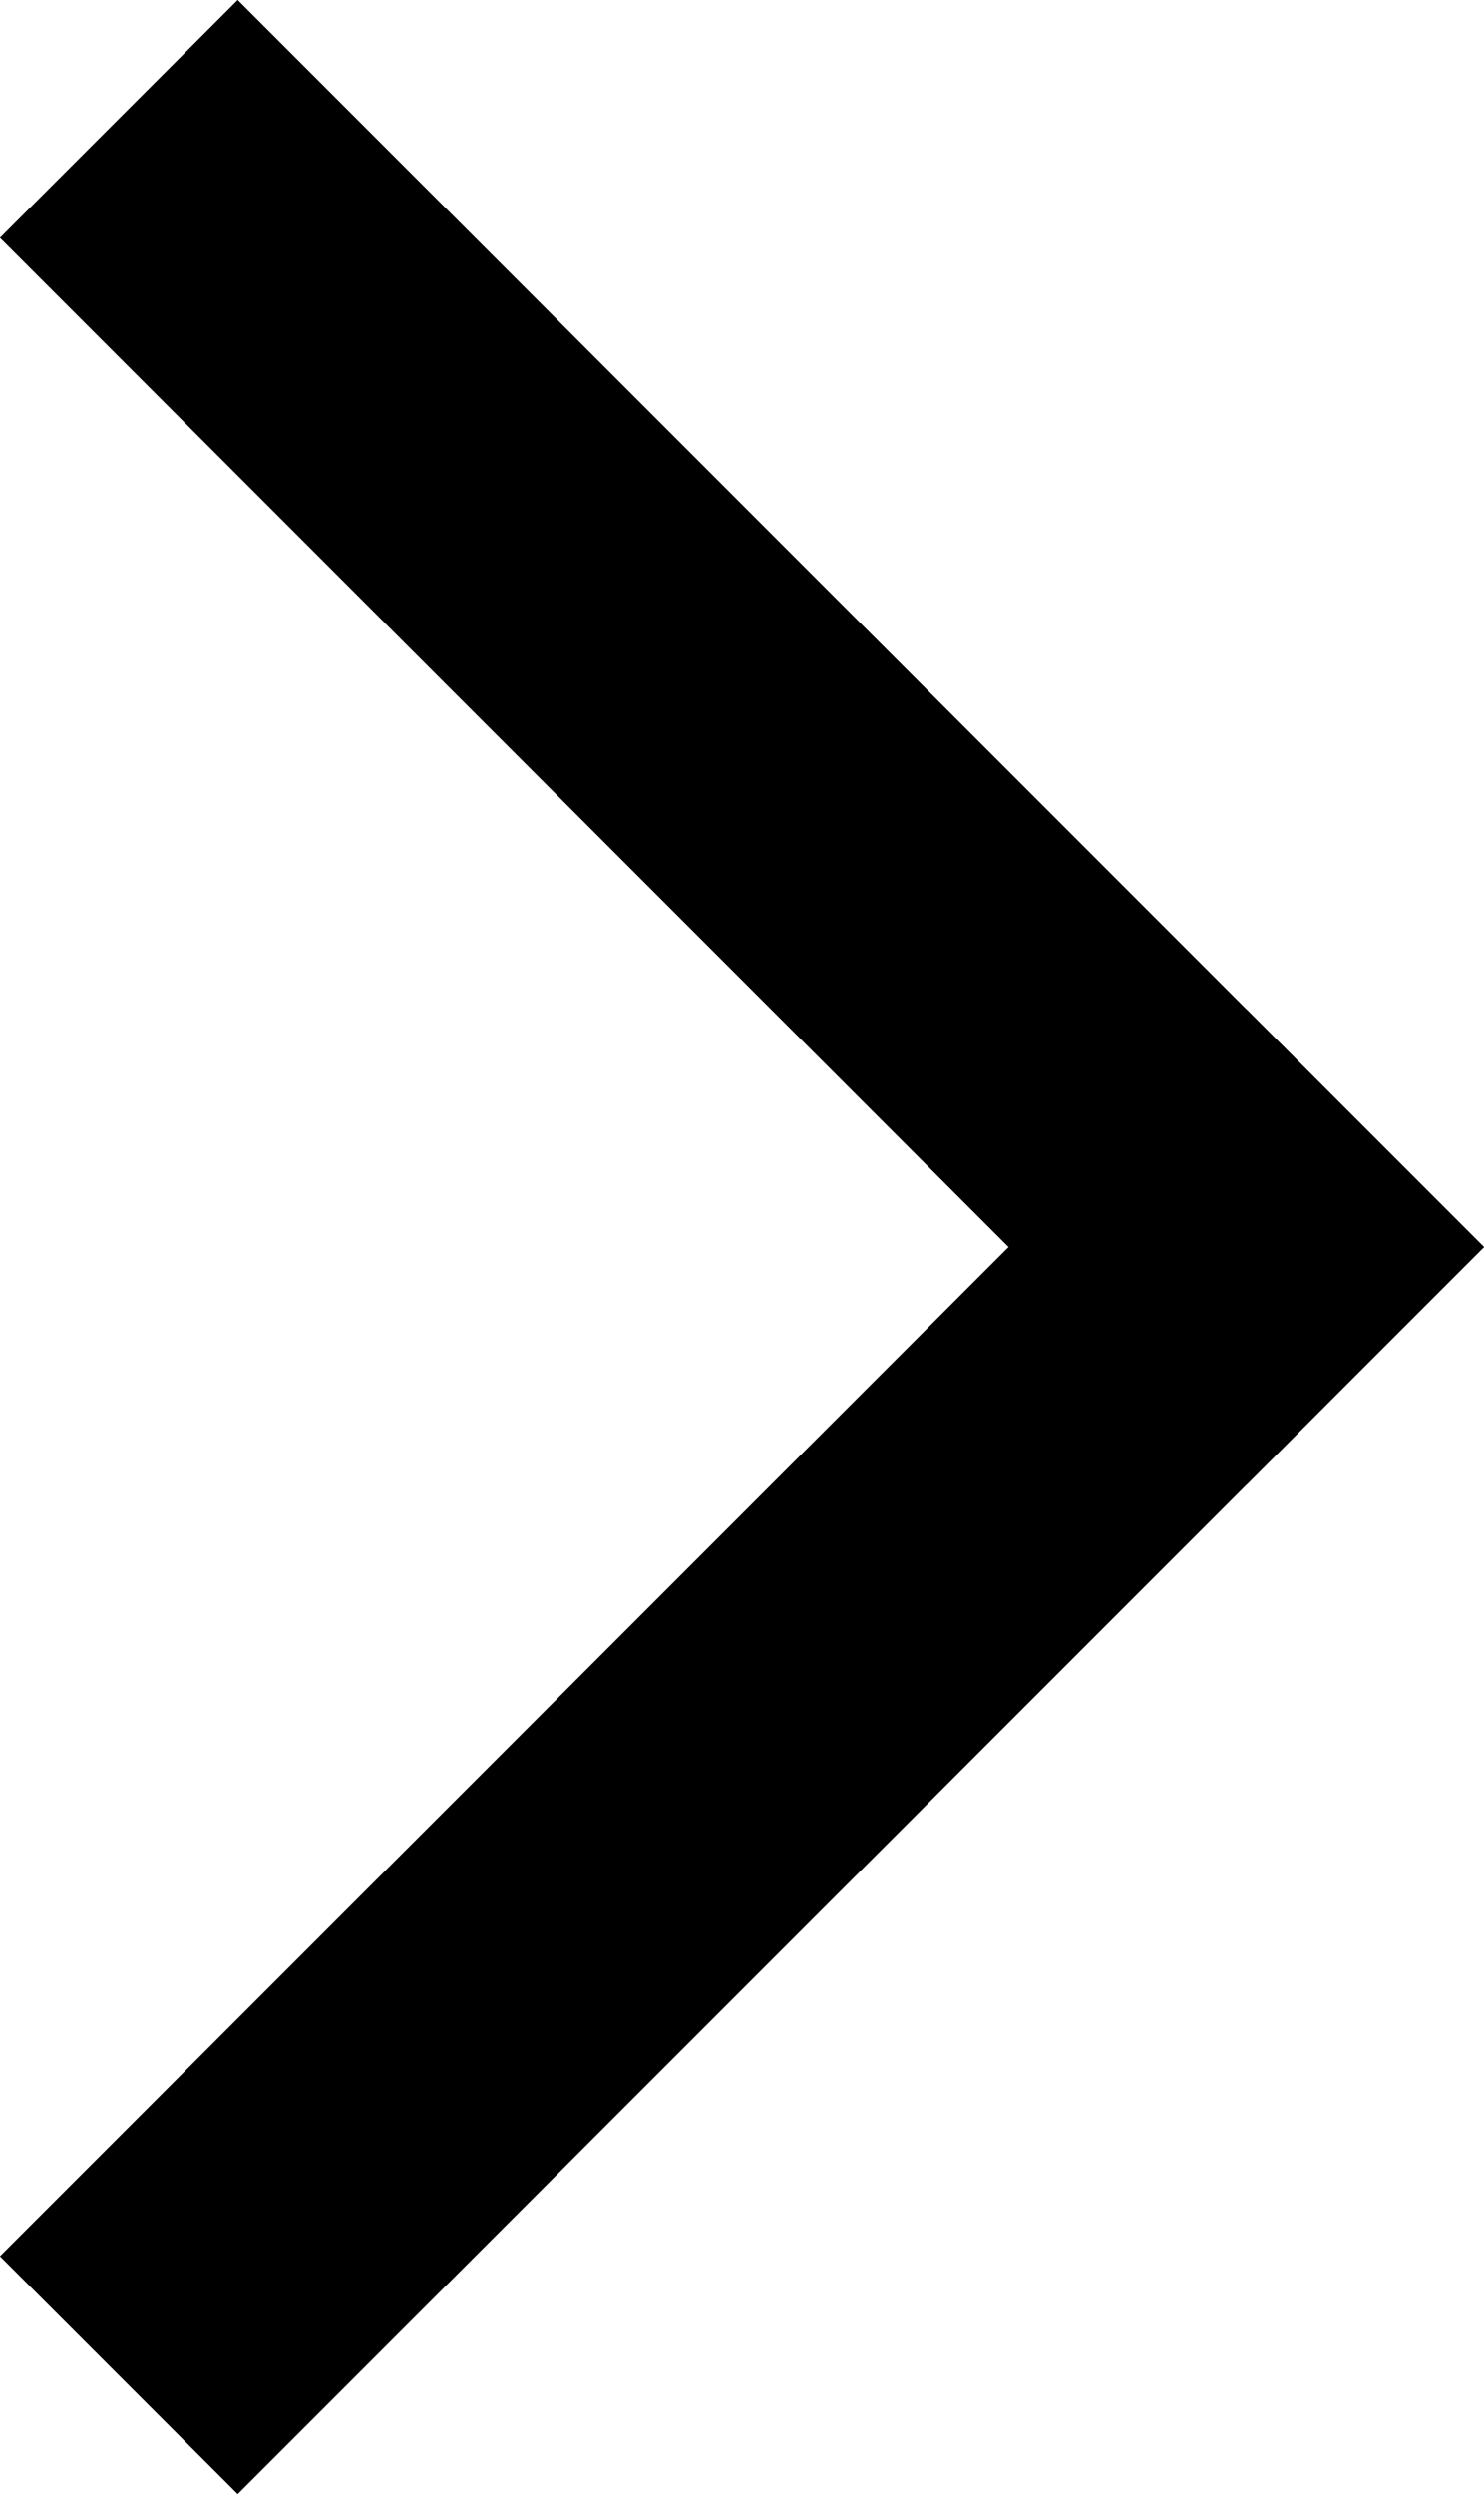 <svg xmlns="http://www.w3.org/2000/svg" width="8.828" height="14.828" viewBox="0 0 8.828 14.828">
  <g id="그룹_21795" data-name="그룹 21795" transform="translate(1.414 1.414)">
    <line id="선_1099" data-name="선 1099" x1="6" y1="6" transform="translate(0 0)" fill="none" stroke="#000" stroke-linecap="square" stroke-width="2"/>
    <line id="선_1100" data-name="선 1100" y1="6" x2="6" transform="translate(0 6)" fill="none" stroke="#000" stroke-linecap="square" stroke-width="2"/>
  </g>
</svg>
